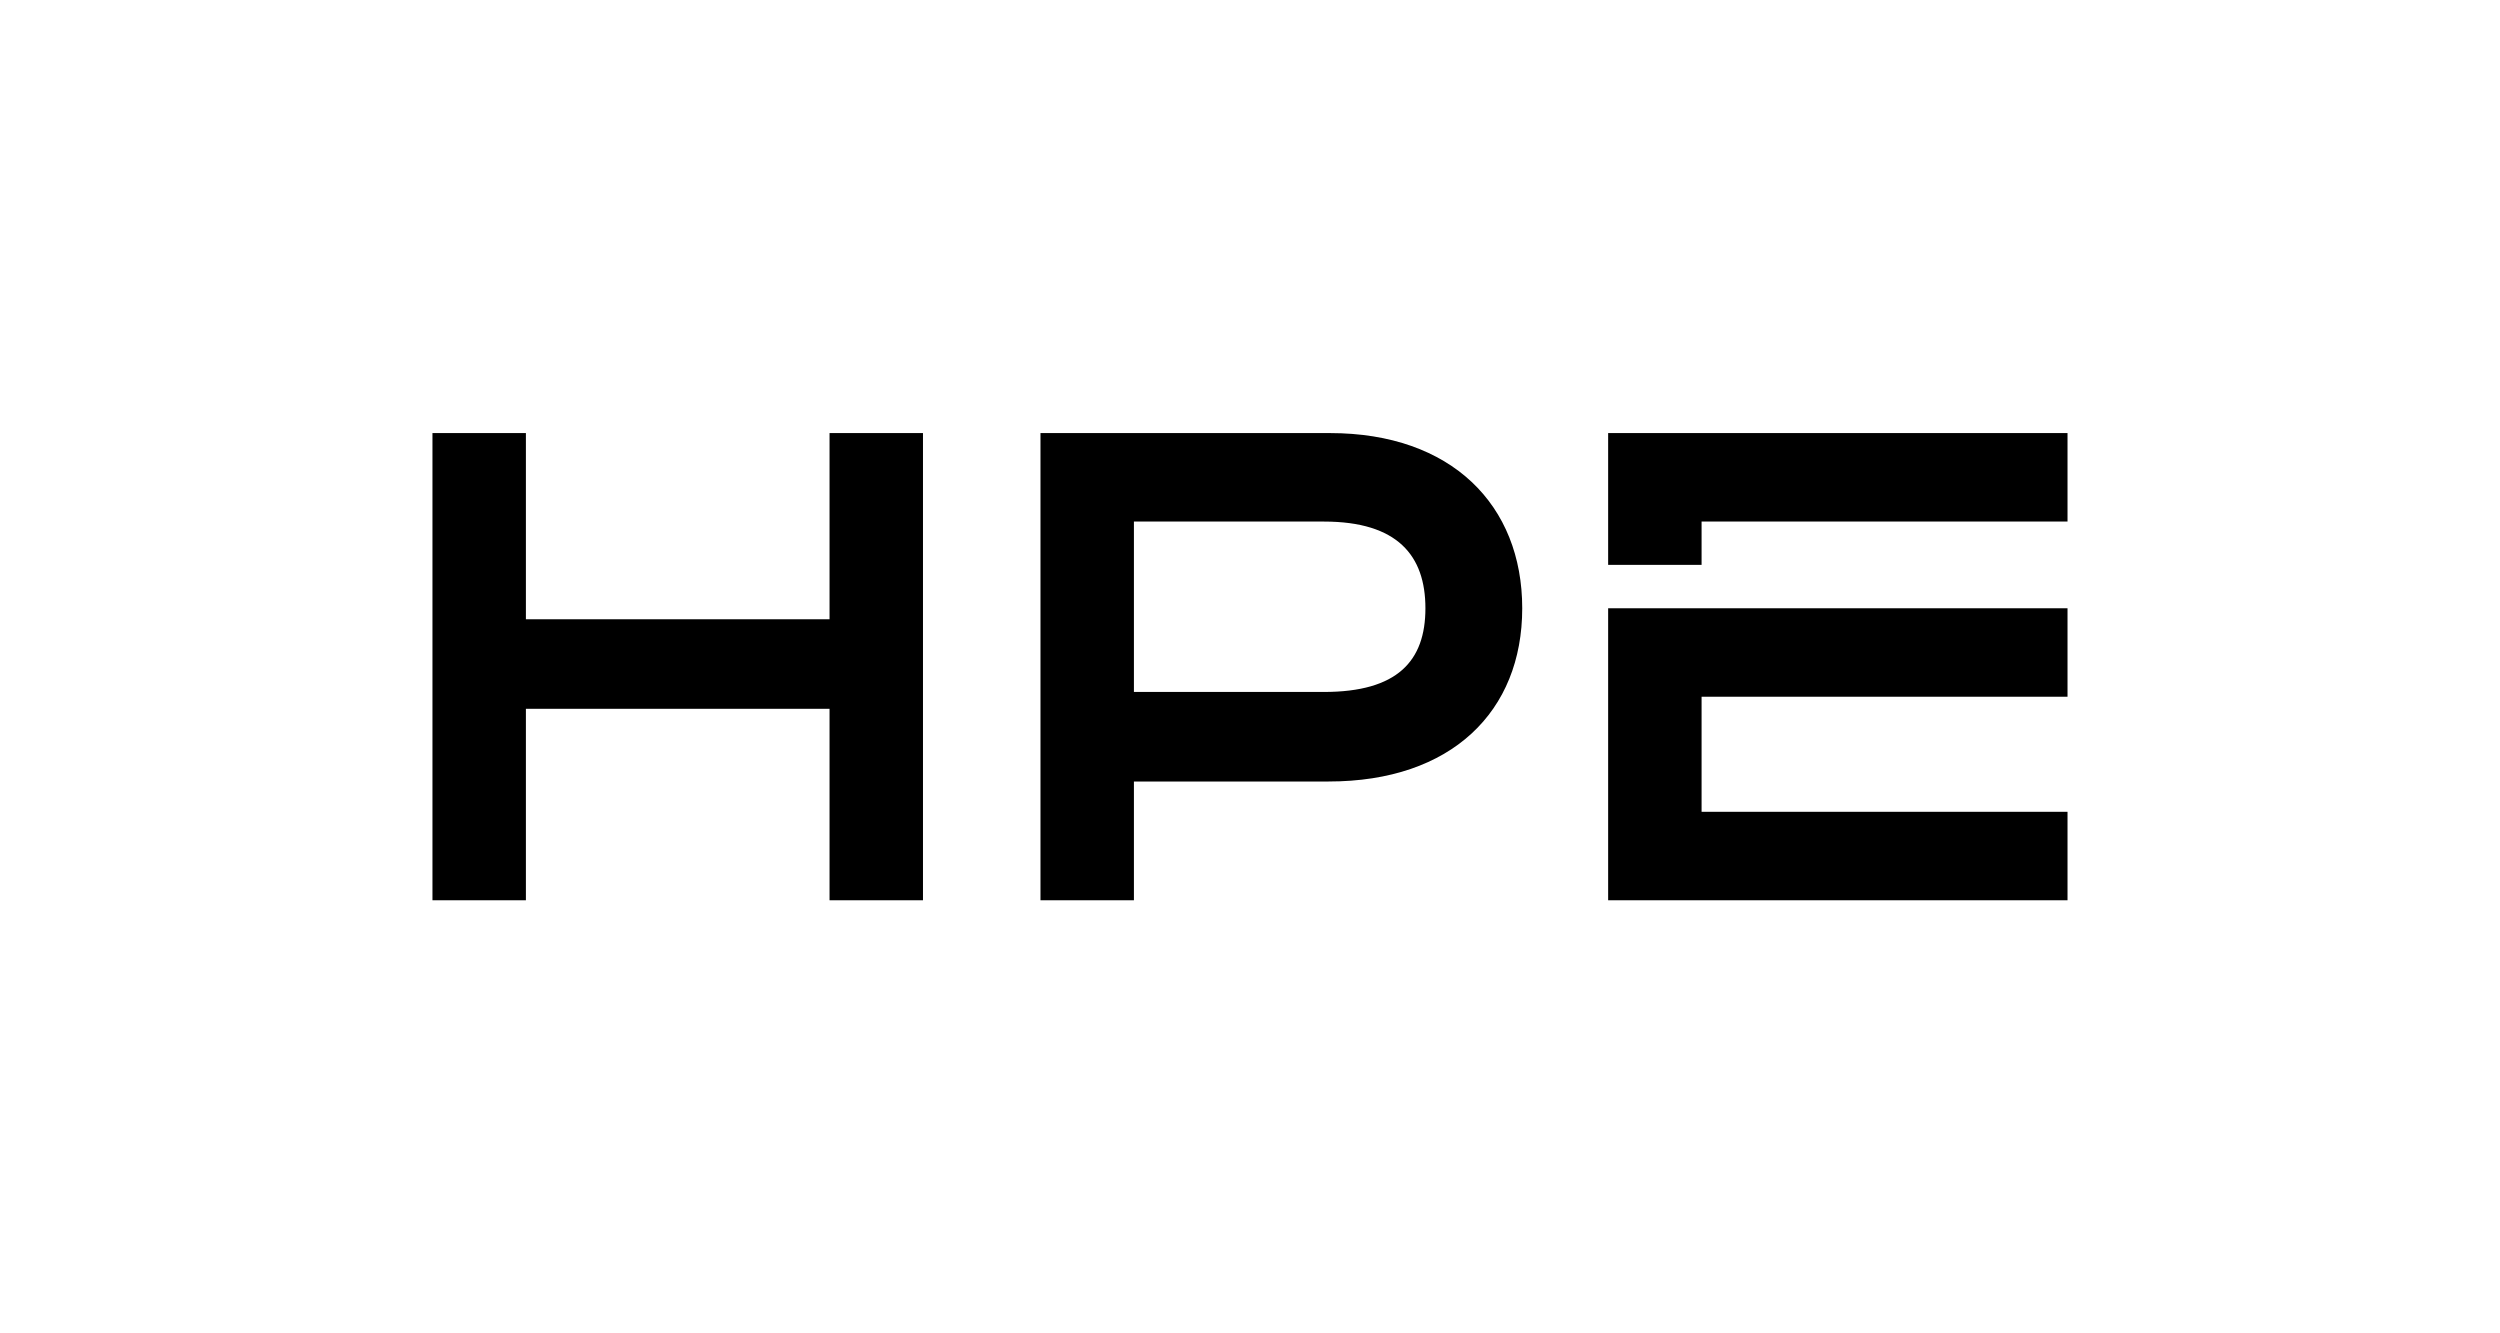 <?xml version="1.0" encoding="UTF-8"?> <svg xmlns="http://www.w3.org/2000/svg" id="Layer_1" data-name="Layer 1" viewBox="0 0 1200 640"><path d="M816.76,334.44v55.22h175.65v42.46h-220.5v-140.15h220.5v42.46h-175.65ZM638.42,207.88h-138.99v224.24h44.85v-57h93.44c59.04,0,92.95-33.62,92.95-83.15s-33.91-84.09-92.26-84.09ZM635.49,332.14h-91.21v-81.79h91.21c35.32,0,48.71,16.33,48.71,41.62s-13.39,40.17-48.71,40.17ZM816.76,271.15h-44.85v-63.27h220.5v42.46h-175.65v20.8ZM443.03,207.88v224.24h-44.85v-91.9h-145.75v91.9h-44.85v-224.24h44.85v89.36h145.75v-89.36h44.85Z"></path></svg> 